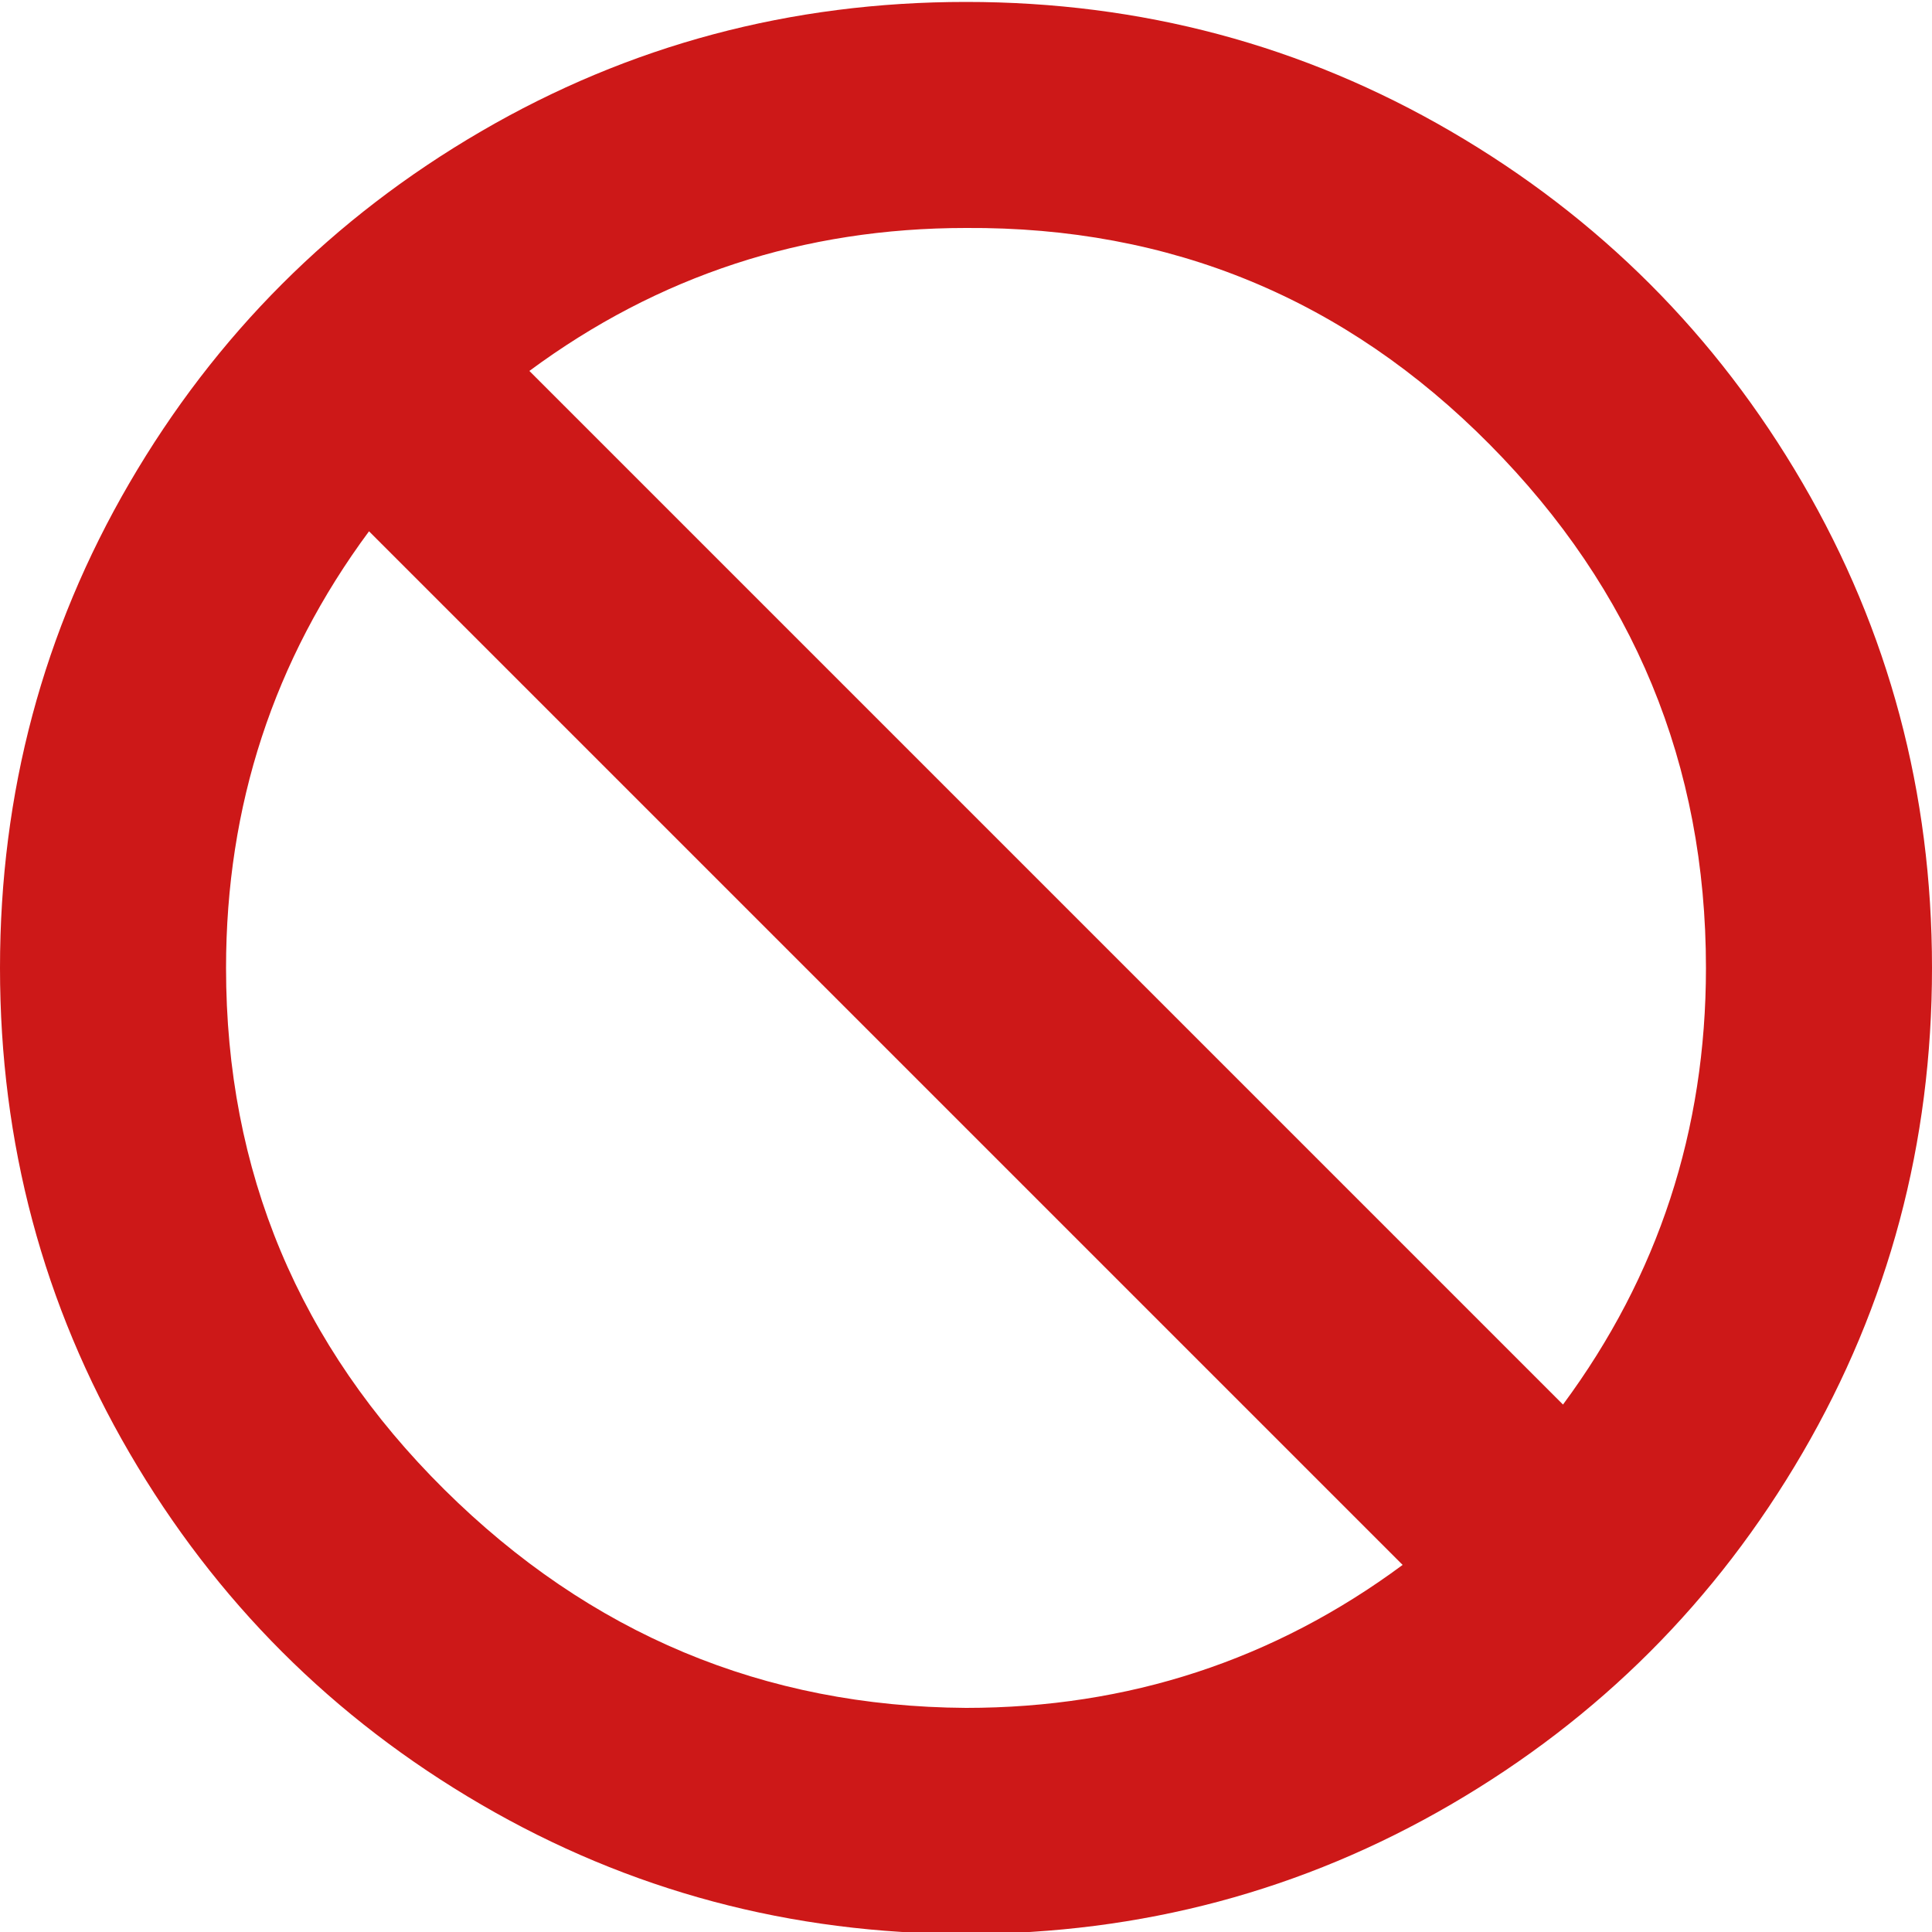 <?xml version="1.0" ?><svg version="1.1" xmlns="http://www.w3.org/2000/svg" width="250" height="250" viewBox="0 0 32 32">
<path style="fill:#cd1818" d="M32 16.032q0 4.352-2.144 8.032t-5.824 5.824-8.032 2.144-8.032-2.144-5.824-5.824-2.144-8.032 2.144-8.032 5.824-5.824 8.032-2.144 8.032 2.144 5.824 5.824 2.144 8.032zM28.256 16.032q0-5.056-3.584-8.672t-8.672-3.584q-4.032 0-7.232 2.368l17.12 17.12q2.368-3.2 2.368-7.232zM23.232 25.92l-17.12-17.12q-2.368 3.2-2.368 7.232 0 5.056 3.616 8.64t8.64 3.616q4.032 0 7.232-2.368z"></path>
</svg>